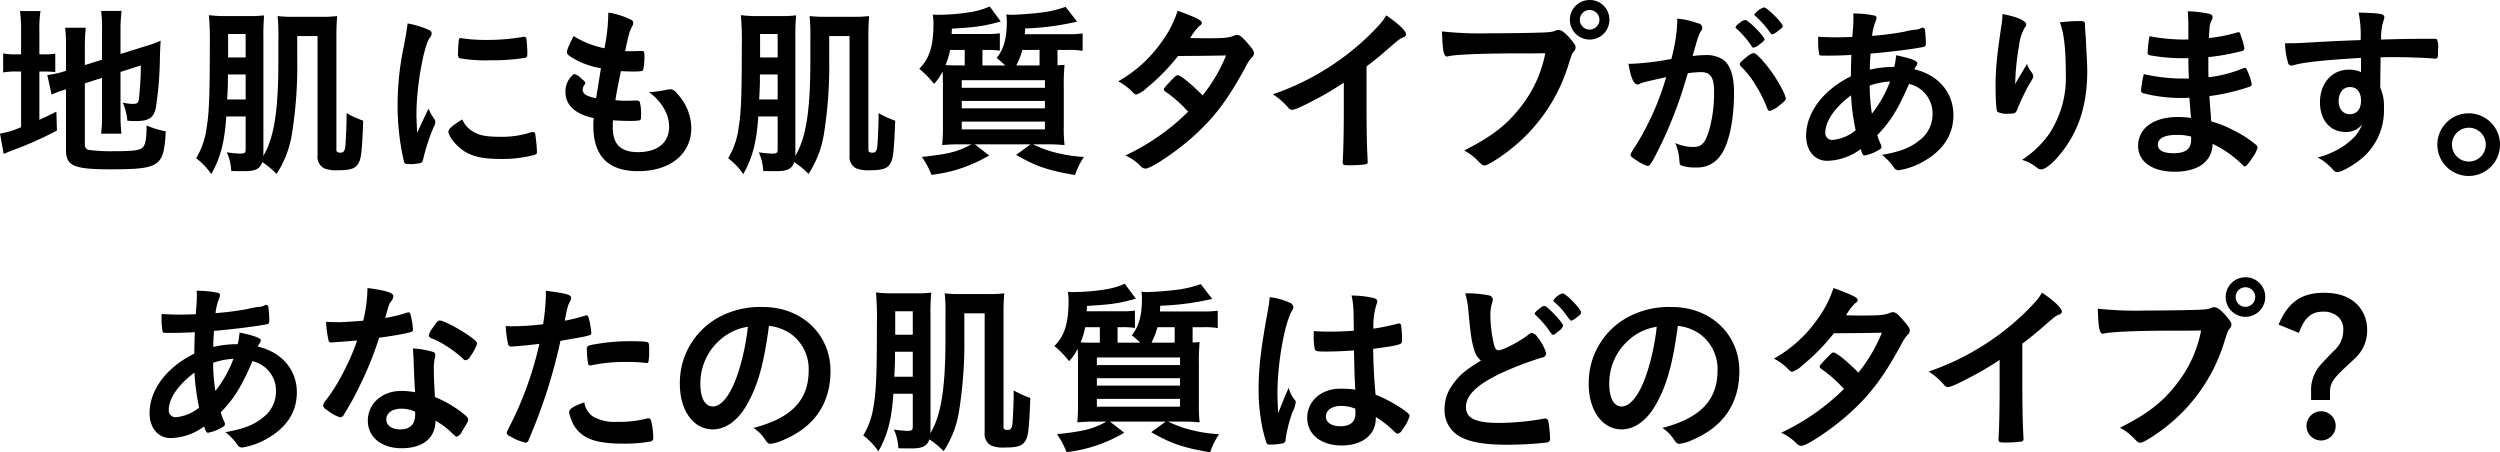<svg xmlns="http://www.w3.org/2000/svg" width="541" height="97.88"><path d="M18.361 18.04l3.719-1.2v8.12a27.943 27.943 0 01-.2 3.96h4.4a35.426 35.426 0 01-.2-3.84v-9.52l4.4-1.4a66.357 66.357 0 01-.44 7.36c-.12.8-.36.96-1.36.96a9.355 9.355 0 01-2.12-.28 11.962 11.962 0 011 3.92c1 .08 1.36.08 1.8.08 2.839 0 3.879-.68 4.359-2.84a75.2 75.2 0 00.88-10.56c.04-2.08.08-2.32.16-4a20.863 20.863 0 01-3.16 1.16l-5.519 1.72V6.32a30.089 30.089 0 01.24-3.96h-4.439a26.743 26.743 0 01.2 3.88v6.68l-3.719 1.16V9.92a36.443 36.443 0 01.2-3.92h-4.48a29.09 29.09 0 01.2 4.08v5.24l-.36.12a21.99 21.99 0 01-3.679.8l.92 4.24a19.56 19.56 0 012.36-.92 7.33 7.33 0 00.759-.24v13.2c0 3.36 1.72 4.12 9.439 4.12 10.918 0 11.718-.56 12.158-8.2a22.653 22.653 0 01-4.16-1.28c0 2.6-.2 3.92-.679 4.56-.56.8-1.88 1-6.359 1a35.884 35.884 0 01-5.2-.24 1.1 1.1 0 01-1.12-1.24v-13.2zm-13.8-6.28h-.92a14.368 14.368 0 01-2.959-.2v4.12a15.045 15.045 0 013-.2h.88v12.04a19.162 19.162 0 01-4.559 1.4l.8 4.4c.6-.28 1-.44 2-.84a72.546 72.546 0 009.519-4.24l-.12-4.08c-1.72.84-2.08 1.04-3.68 1.76V15.48h.72a24.54 24.54 0 012.72.12v-4a12.52 12.52 0 01-2.56.16h-.88V6.84a25.582 25.582 0 01.24-4.44H4.323a31.542 31.542 0 01.24 4.44v4.92zm48.6 13.44v7.08c0 .84-.2.96-1.32.96a26.257 26.257 0 01-2.759-.28 10.889 10.889 0 01.959 4.04c1.16.04 1.8.04 2.8.04 2.44 0 3.4-.48 3.919-1.96a18.237 18.237 0 013.08 2.56 22.046 22.046 0 003.319-8.56 92.97 92.97 0 001.16-16.32V7.8h4.4v25.84a2.838 2.838 0 001.36 2.76 6.928 6.928 0 003 .44c3 0 4.039-.4 4.679-1.88.44-.92.64-3.28.84-8.84a21.924 21.924 0 01-3.6-1.64v.96c0 1.84-.2 5.64-.28 6.4-.16.88-.4 1.2-1 1.2-.679 0-.919-.16-.919-.64V8.32c0-1.92 0-2.6.16-4.84a29.011 29.011 0 01-3.64.16h-5.6a29.818 29.818 0 01-3.639-.16 43.1 43.1 0 01.16 5.04v4.68c0 10.88-.96 16.76-3.28 20.56l.04-.68V8.36a47.874 47.874 0 01.16-5.04 23.956 23.956 0 01-3.319.16h-4.759a27.769 27.769 0 01-3.88-.2 64.176 64.176 0 01.2 6.84c0 10.4-.16 14.52-.68 17.44a16.728 16.728 0 01-2.279 6.68 14.15 14.15 0 013.279 3.44c2-3.56 2.88-6.92 3.24-12.48h4.2zm0-12.76h-3.8V7.36h3.8v5.08zm0 3.68v5.4h-4c.12-2 .16-3.4.16-4.12v-1.28h3.839zm39.56 7.4c-.92 1.96-1.32 2.72-2.439 5.24-.12-2-.16-3.24-.16-4.16 0-5.72 1.479-14.2 2.8-16.32a1.62 1.62 0 00.48-1.04c0-.4-.2-.6-.88-.88a18.447 18.447 0 00-4.319-1.28c-.16 1.32-.36 2.52-.76 4.68a61.08 61.08 0 00-1.4 13.12 52.8 52.8 0 001.36 12 .668.668 0 00.8.6c.32 0 .6.04.8.04h.16a12.006 12.006 0 002-.28 1.171 1.171 0 00.4-.76 43.321 43.321 0 012.24-6.88 2.977 2.977 0 00.4-1.2 1 1 0 00-.16-.56 12.121 12.121 0 01-1.321-2.32zm7-15.28a.343.343 0 00-.4.24 22.323 22.323 0 00-.2 3 1.231 1.231 0 00.28 1.12 33.2 33.2 0 006.919.44 42.442 42.442 0 007.239-.52c.44-.08.56-.28.56-.88a28.177 28.177 0 00-.2-3.24.449.449 0 00-.48-.44 1.234 1.234 0 00-.36.04 44.811 44.811 0 01-7.759.64 35.229 35.229 0 01-5.4-.36.435.435 0 00-.199-.04zm.32 17.6c-2.16 1.32-3 2.08-3 2.64 0 1.08 1.84 3.28 3.6 4.36 1.879 1.12 4.159 1.56 7.838 1.56a27.169 27.169 0 007.039-.84c.56-.16.68-.28.68-.68a32.237 32.237 0 00-.36-3.76.514.514 0 00-.52-.56 2.007 2.007 0 00-.56.12 20.325 20.325 0 01-6.559.92c-2.679 0-4.2-.24-5.479-.92a5.643 5.643 0 01-2.679-2.84zm28.961-4.6a6.637 6.637 0 01-2-.6 1.381 1.381 0 01-.919-1.24 2.466 2.466 0 01.319-.96.737.737 0 00.24-.52c0-.2-.12-.32-.839-.92a3.265 3.265 0 00-1.44-.96.51.51 0 00-.44.2 4.763 4.763 0 00-1.56 3.68c0 2.84 2.16 4.8 6.119 5.64a12.683 12.683 0 00-.08 1.68c0 6.56 3.24 9.8 9.718 9.8 6.919 0 11.479-3.72 11.479-9.36a11 11 0 00-2.76-7.08c-.8-1-1.2-1.28-1.8-1.28a6.61 6.61 0 00-1.079.16 21.168 21.168 0 01-3.2.44h-.36a10.972 10.972 0 013.48 3.92 7.541 7.541 0 01.919 3.6c0 3.44-2.519 5.48-6.719 5.48-3.759 0-5.479-1.68-5.479-5.36 0-.32 0-.8.04-1.52 1.4.08 2.48.12 3.2.12a13.759 13.759 0 002.6-.12c.24-.12.28-.32.28-1.04a9.924 9.924 0 00-.28-2.96.724.724 0 00-.719-.28l-2.24.04a20.213 20.213 0 01-2.32-.12c.36-2.16.36-2.16 1.2-6.28 1.12.04 1.72.08 2.48.08 1.679 0 2.2-.08 2.319-.28a13.227 13.227 0 00.28-3.48c0-.52-.12-.68-.48-.68h-.12c-.36 0-1.079 0-2.039.04h-.28c-.32 0-.84 0-1.24-.04.84-3.92.88-4.04 1.48-5.28a1.858 1.858 0 00.28-.72.791.791 0 00-.56-.8 16.851 16.851 0 00-4.839-1.52 40.651 40.651 0 01-.84 7.72 19.789 19.789 0 01-6.679-2.64c-1.12 2.24-1.44 3.04-1.44 3.48 0 .36.16.56.88 1.04a17.14 17.14 0 006.479 2.44zm39.28 3.96v7.08c0 .84-.2.96-1.32.96a26.257 26.257 0 01-2.759-.28 10.889 10.889 0 01.959 4.04c1.16.04 1.8.04 2.8.04 2.44 0 3.4-.48 3.919-1.96a18.237 18.237 0 013.08 2.56 22.046 22.046 0 003.319-8.56 92.97 92.97 0 001.16-16.32V7.8h4.4v25.84a2.838 2.838 0 001.36 2.76 6.928 6.928 0 003 .44c3 0 4.039-.4 4.679-1.88.44-.92.64-3.28.84-8.84a21.924 21.924 0 01-3.6-1.64v.96c0 1.84-.2 5.64-.28 6.4-.16.88-.4 1.2-1 1.2-.679 0-.919-.16-.919-.64V8.32c0-1.92 0-2.6.16-4.84a29.011 29.011 0 01-3.64.16h-5.6a29.818 29.818 0 01-3.639-.16 43.1 43.1 0 01.16 5.04v4.68c0 10.88-.96 16.76-3.28 20.56l.04-.68V8.36a47.874 47.874 0 01.16-5.04 23.956 23.956 0 01-3.319.16h-4.756a27.769 27.769 0 01-3.88-.2 64.176 64.176 0 01.2 6.84c0 10.4-.16 14.52-.68 17.44a16.728 16.728 0 01-2.279 6.68 14.15 14.15 0 013.279 3.44c2-3.56 2.88-6.92 3.24-12.48h4.2zm0-12.76h-3.8V7.36h3.8v5.08zm0 3.68v5.4h-4c.12-2 .16-3.4.16-4.12v-1.28h3.839zM221.76 7.4c.04-.36.04-.64.08-1.24a57.794 57.794 0 0011.238-1.48l-2.479-3.2a23.557 23.557 0 01-5.32 1.24c-1.479.2-5.039.48-6.279.48a8.652 8.652 0 01-1.239-.08 8.636 8.636 0 01.12 1.4c0 3.72-.64 6.08-2.2 8.04a18.208 18.208 0 011.84 1.6h-4.915V10.8h1a19.731 19.731 0 012.76.16V7.2a17.476 17.476 0 01-2.84.16h-7.6a9.433 9.433 0 00.04-1.16c5.479-.32 7-.56 10.6-1.56l-2.4-3.24a16.312 16.312 0 01-3.8 1.16 45.218 45.218 0 01-7.079.64h-.8c-.12 0-.36-.04-.64-.04a14.987 14.987 0 01.16 1.8c0 4.96-.84 7.68-3.079 9.92a20.76 20.76 0 013.2 3.28 10.387 10.387 0 001.84-2.72c.08 1.32.08 1.8.08 3.72v7.72a43.229 43.229 0 01-.16 4.52 36.775 36.775 0 014.119-.16h2.2c-3.04 1.64-4.879 2.08-10.718 2.72a17.546 17.546 0 012.079 3.88 31.415 31.415 0 0012.478-4.2l-3.079-2.4h12.038l-3.12 2.28c4.32 2.48 6.919 3.36 12.758 4.36a16.18 16.18 0 011.92-3.92 31.473 31.473 0 01-7.759-1.4 34.028 34.028 0 01-3.279-1.32h2.759a35.1 35.1 0 014.08.16 35.734 35.734 0 01-.16-4.4v-7.84a46.74 46.74 0 01.16-5.12c-.6.04-.76.04-1.52.08V10.8h2.519a16.2 16.2 0 012.92.2V7.24a21.629 21.629 0 01-2.96.16h-9.558zm3.2 3.4v3.36h-5.039a15.9 15.9 0 001.32-3.36h3.719zm-17.077 3.36c-1.359 0-2.079 0-3.279-.08a15.546 15.546 0 001-3.28h3.159v3.36h-.88zm.24 3.2h18V19h-18v-1.64zm0 4.48h18v1.6h-18v-1.6zm0 4.48h18V28h-18v-1.68zm46.8-14.2c5.839-.04 5.839-.04 10.4-.12a34.828 34.828 0 01-5.079 8.64c-2.4-2.44-4.759-4.36-5.4-4.36-.24 0-.4.12-1.08.8-1.4 1.44-1.919 2.04-1.919 2.24a.632.632 0 00.32.48 28.475 28.475 0 013.8 3.16c.88.92.88.92 1.16 1.2a48.458 48.458 0 01-13.6 9.48 10.559 10.559 0 013.359 2.36 1.393 1.393 0 001 .48c1.24 0 6.879-3.8 10.439-7.04 4.519-4.08 7.318-7.84 11.078-14.68a10.622 10.622 0 011.4-2.24 1.3 1.3 0 00.56-1c0-.44-.28-.92-1.279-2.04-1.24-1.48-1.8-1.92-2.36-1.92a1.649 1.649 0 00-.68.16c-1.24.48-2.24.56-6.119.56-.24 0-1.24 0-2.639-.04h-.72a11.639 11.639 0 012-2.64.857.857 0 00.52-.64c0-.56-1-1.08-5.239-2.64a23.624 23.624 0 01-3.559 6.88 28.52 28.52 0 01-9.319 8.4 12.346 12.346 0 012.84 2.04c.76.8.8.8 1.12.8a5.545 5.545 0 002.159-1.36 43.016 43.016 0 006.835-6.96zm40.8 2.24c1.56-1.16 3.28-2.56 5.039-4.12 1.88-1.64 2.16-1.84 2.88-2.16a.771.771 0 00.64-.64c0-.76-1.8-2.44-4.32-4.12a10.256 10.256 0 01-1.319 1.88 54.477 54.477 0 01-11.6 9.68 55.161 55.161 0 01-11.6 5.52 14.983 14.983 0 013.359 2.92 1.042 1.042 0 00.84.44c.52 0 1.92-.6 4.8-2.12a65.117 65.117 0 006.359-3.76v5.28c0 5.04-.08 9.6-.24 11.64v.2c0 .68.12.76 1.36.76a24.388 24.388 0 003.519-.2.508.508 0 00.52-.64v-.28c-.16-2.72-.24-6.44-.24-11.48v-8.8zM344.001 0a4.28 4.28 0 104.279 4.28A4.234 4.234 0 00343.998 0zm0 2.16a2.134 2.134 0 012.12 2.12 2.161 2.161 0 01-2.12 2.12 2.12 2.12 0 01-.003-4.24zm-9.6 9.36a26.963 26.963 0 01-5.4 11.72c-3.08 3.92-6.279 6.36-12.158 9.32a11.462 11.462 0 013 2.28c.92.92 1 .96 1.44.96.6 0 2.879-1.4 5.279-3.24a37.1 37.1 0 0012.678-18c.88-2.8.92-2.92 1.32-3.4a1.418 1.418 0 00.4-.88c0-.44-.16-.68-.92-1.64-1.28-1.52-2.12-2.16-2.8-2.16a.938.938 0 00-.44.08 5.138 5.138 0 01-1.679.4c-1 .12-7.279.24-12.638.24a77.628 77.628 0 01-10.438-.4c.119 4.12.359 5.44 1.119 5.44a.147.147 0 00.12-.04c1.28-.36 6.319-.6 13.478-.64 4.518 0 4.518 0 7.638-.04zm47.439-3c0-.64-3.52-4.2-4.16-4.2a2.139 2.139 0 00-1.159.6 2.326 2.326 0 00-.96.96.346.346 0 00.12.24 18.905 18.905 0 013.4 3.92.453.453 0 00.36.28 2.945 2.945 0 001.28-.68c.798-.6 1.118-.88 1.118-1.12zm-5.119 5.84a18.673 18.673 0 013.079 3.88 27.518 27.518 0 012.52 4.96c.28.68.4.8.679.8a5.5 5.5 0 002.04-1.16c1.28-1.04 1.4-1.16 1.4-1.56 0-.68-1.52-3.52-2.92-5.52-1.679-2.36-3.479-4.28-4-4.28a3.175 3.175 0 00-1.52.84c-1.16.92-1.519 1.28-1.519 1.56a.774.774 0 00.24.48zm2.919-11.24a.479.479 0 00.2.32 20.877 20.877 0 012.68 2.88c.8 1.12.8 1.12 1 1.12a3.261 3.261 0 001.24-.76c.8-.56 1.04-.8 1.04-1 0-.68-3.4-4.08-4.079-4.08a4.359 4.359 0 00-2.082 1.52zm-19.077 13.56a58.908 58.908 0 01-6.079 14c-1.639 2.6-1.639 2.6-1.639 2.8 0 .32.239.56 1.159 1.12a8.809 8.809 0 002.56 1.32c.52 0 1.04-.88 3.159-5.24a91.689 91.689 0 005.2-13.8c.16-.52.2-.56.32-1.04a25.627 25.627 0 012.8-.24c2.12 0 2.879 1.12 2.879 4.24a29.594 29.594 0 01-.919 7.8c-.88 3.24-1.68 4.16-3.6 4.16a9.626 9.626 0 01-3.879-.84 10.609 10.609 0 01.84 3.16c.12 1.48.12 1.48.44 1.68a8.747 8.747 0 003.2.44 6.067 6.067 0 005.319-2.6c1.84-2.52 2.92-7.64 2.92-13.6 0-3.64-.8-6-2.4-7.16a6.644 6.644 0 00-3.839-.96 24.871 24.871 0 00-2.72.2c1.24-4.4 1.24-4.4 1.84-5.44a.993.993 0 00-.72-1.64 15.817 15.817 0 00-4.479-1 4.625 4.625 0 01.04.68 37.387 37.387 0 01-1.28 8.04 59.627 59.627 0 01-8.519 1.04h-.76c.48 2.96 1.119 4.48 2 4.48a.852.852 0 00.48-.16 3 3 0 01.72-.28c.357-.12 2-.48 4.956-1.16zm39.96-.16c-6.039 3-9.679 7.88-9.679 12.88 0 3.2 1.84 5.4 4.56 5.4a12.605 12.605 0 007.238-2.52c.44 1.24.52 1.36.88 1.36a8.311 8.311 0 002.56-.92c.92-.48 1.08-.6 1.08-1a1.3 1.3 0 00-.2-.56 14.9 14.9 0 01-.72-1.92c2.879-2.96 4.479-5.56 6.879-11.08a6.536 6.536 0 015.079 6.52 6.981 6.981 0 01-2.72 5.6c-2 1.64-4.039 2.48-8.2 3.24a12.478 12.478 0 012.639 2.84 1.163 1.163 0 001 .48 15.435 15.435 0 004.919-1.68c4.52-2.4 6.879-5.88 6.879-10.24 0-4.92-3.279-8.72-8.438-9.92a1.475 1.475 0 01.279-.56 1.542 1.542 0 00.36-.8c0-.48-1.519-1.04-4.6-1.68a15.209 15.209 0 01-.4 2.52 22.476 22.476 0 00-5.279.6 26.089 26.089 0 01.12-2.84 2.317 2.317 0 01.04-.64c4.2-.36 9.079-.96 11.438-1.44.4-.08.52-.24.52-.84a27.881 27.881 0 00-.2-2.88.478.478 0 00-.36-.44c-.08 0-.12-.04-.2-.04a.124.124 0 00-.08.04 3.593 3.593 0 01-1.679.44 18.752 18.752 0 00-2.24.44 63.711 63.711 0 01-6.879.88 12.137 12.137 0 01.72-3.04 2.059 2.059 0 00.24-.84.518.518 0 00-.48-.52 22.164 22.164 0 00-4.559-.44c.04.56.04.8.04 1.16 0 .8-.04 1.6-.24 3.92-1.2.04-2.76.08-3.72.08-1 0-1.8-.04-3.679-.12v.76a15.877 15.877 0 00.24 3.08c.08.24.2.24 1.88.24 1.519 0 3.239-.04 5.079-.16-.034.8-.078 2.56-.118 4.64zm.04 4.12a49.3 49.3 0 001 7.56 9.261 9.261 0 01-4.96 2.08 1.472 1.472 0 01-1.6-1.6c.003-2.44 2.039-5.44 5.559-8.04zm4.519 3.96a40.708 40.708 0 01-.48-6.08 15.921 15.921 0 014.4-.88 25.385 25.385 0 01-3.921 6.96zM451.2 5.32c0-.68-.16-.76-1.36-.76a33.714 33.714 0 00-4.079.28c.92 2.44 1.28 5.8 1.28 11.28a21.923 21.923 0 01-3.679 12.96 21.482 21.482 0 01-5.8 5.52 8.206 8.206 0 012.84 1.4c.84.64.88.64 1.36.64.8 0 2.2-1.08 3.8-2.96 4.159-4.92 6.119-10.76 6.119-18.28 0-.96-.08-2.88-.2-4.8-.08-1.48-.08-1.48-.08-1.92-.08-1-.08-1-.12-1.64-.04-.44-.04-.76-.08-.92v-.8zM436.083 18.2a55.241 55.241 0 01.84-8.32 10.286 10.286 0 011.239-3.92.986.986 0 00.32-.68c0-.76-2.039-1.68-5.159-2.24a11.549 11.549 0 01-.16 2.08c-1.04 6.96-1.32 9.72-1.32 13.64 0 2.96.16 5.12.4 5.44a4.623 4.623 0 002.52.4c1.32 0 1.48-.08 1.88-1.2a53.894 53.894 0 012.319-4.88c.96-1.56 1.04-1.76 1.04-2a1.839 1.839 0 00-.4-.92 5.867 5.867 0 01-.96-1.76c-1.759 2.96-1.759 2.96-1.959 3.28-.241.44-.241.44-.601 1.08zm37.239-1.2h-.8a38.483 38.483 0 01-8.6-.96 22.405 22.405 0 00-.6 3.52.634.634 0 00.56.64 32.517 32.517 0 008 1c.48 0 1 0 1.92-.04.04.84.12 1.76.32 4.36a22.5 22.5 0 00-2.8-.2c-3 0-5.36.76-6.919 2.2a5.5 5.5 0 00-1.72 4c0 3.48 3.039 5.64 7.959 5.64 2.839 0 5.119-.72 6.479-2.04a5.4 5.4 0 001.679-4 23.556 23.556 0 016.639 4.72.489.489 0 00.36.16c.28 0 .72-.52 1.6-1.84a6.9 6.9 0 001.12-2.16.866.866 0 00-.44-.76 23.247 23.247 0 00-4.68-3 22.113 22.113 0 00-4.879-1.96c-.24-3.12-.32-3.96-.4-5.48a46.24 46.24 0 008.719-2.04.581.581 0 00.44-.48 10.629 10.629 0 00-.76-2.52c-.4-.96-.48-1.08-.72-1.08a1.06 1.06 0 00-.4.12 29.035 29.035 0 01-7.479 1.92c-.04-1.4-.04-1.52-.04-4.36a48.5 48.5 0 007.279-1.32.552.552 0 00.52-.56 11.605 11.605 0 00-.56-2.2c-.44-1.28-.44-1.32-.72-1.32a.535.535 0 00-.2.04 35.327 35.327 0 01-6.2 1.24c.16-2.76.2-2.92.48-3.6a2.265 2.265 0 00.32-.92c0-.44-.24-.64-1.04-.8a26.083 26.083 0 00-4.319-.48c.08 1.4.12 2.04.12 3.44v2.64c-.44.04-.8.04-1 .04a40.7 40.7 0 01-7.4-.72 20.343 20.343 0 00-.4 3.52.5.5 0 00.48.6 39.459 39.459 0 007.438.64 8.137 8.137 0 00.88-.04c.04 2.48.04 2.48.12 4.44h-.36zm.84 12.56v.68c0 2-1.2 2.92-3.8 2.92-2.24 0-3.4-.64-3.4-1.84 0-1.36 1.4-2.12 3.96-2.12a11.132 11.132 0 013.239.36zm36.76-13.96a5.931 5.931 0 00-2.68-.52c-3.6 0-6.2 2.96-6.2 7.04 0 3.88 2.2 6.44 5.559 6.44a4.483 4.483 0 003.6-1.64 10.82 10.82 0 01-1.52 2.52 15.558 15.558 0 01-2.959 2.44 18.13 18.13 0 01-5.2 2.2 11.1 11.1 0 013.4 2.72 1.112 1.112 0 00.88.44c.72 0 2.759-1.04 4.359-2.24a13.545 13.545 0 005.719-11.68 9.448 9.448 0 00-.8-4.36l.08-6.56c2-.04 2-.04 2.92-.04 2.8 0 7.078.16 8.8.32h.16c.52 0 .56-.2.56-2.04a4.359 4.359 0 00-.24-2.12c-.12-.12-.28-.12-1.36-.12-4 0-4.879 0-10.718.16a11.7 11.7 0 01.56-4.24 1.453 1.453 0 00.12-.44.69.69 0 00-.36-.72c-.56-.24-2.12-.36-5.2-.44a25.149 25.149 0 01.44 5.96c-3.6.12-6.119.24-9.079.4-3.839.24-5.039.28-6.319.28h-.959a15.932 15.932 0 00.679 4.32.712.712 0 00.64.52 2.064 2.064 0 00.44-.08c2.52-.68 5.919-1.04 14.678-1.6v3.08zm-2.4 3.24c1.52 0 2.4 1.08 2.4 2.96 0 1.84-.92 2.92-2.44 2.92-1.44 0-2.4-1.16-2.4-2.84 0-1.8.999-3.04 2.439-3.04zm25.722 5.68a6.78 6.78 0 106.759 6.76 6.776 6.776 0 00-6.76-6.76zm0 3.12a3.66 3.66 0 11-3.64 3.64 3.653 3.653 0 013.639-3.64zm-492.2 48.88c-6.039 3-9.678 7.88-9.678 12.88 0 3.2 1.839 5.4 4.559 5.4a12.61 12.61 0 007.239-2.52c.439 1.24.519 1.36.879 1.36a8.311 8.311 0 002.56-.92c.92-.48 1.08-.6 1.08-1a1.3 1.3 0 00-.2-.56 14.9 14.9 0 01-.72-1.92c2.879-2.96 4.479-5.56 6.879-11.08a6.536 6.536 0 015.079 6.52 6.981 6.981 0 01-2.72 5.6c-2 1.64-4.039 2.48-8.2 3.24a12.456 12.456 0 012.639 2.84 1.163 1.163 0 001 .48 15.435 15.435 0 004.919-1.68c4.52-2.4 6.879-5.88 6.879-10.24 0-4.92-3.279-8.72-8.438-9.92a1.461 1.461 0 01.28-.56 1.546 1.546 0 00.359-.8c0-.48-1.519-1.04-4.6-1.68a15.209 15.209 0 01-.4 2.52 22.476 22.476 0 00-5.279.6 26.089 26.089 0 01.12-2.84 2.317 2.317 0 01.04-.64c4.2-.36 9.079-.96 11.438-1.44.4-.08.52-.24.52-.84a27.881 27.881 0 00-.2-2.88.478.478 0 00-.36-.44c-.08 0-.12-.04-.2-.04a.124.124 0 00-.08.04 3.593 3.593 0 01-1.679.44 18.752 18.752 0 00-2.24.44 63.711 63.711 0 01-6.879.88 12.137 12.137 0 01.72-3.04 2.059 2.059 0 00.24-.84.518.518 0 00-.48-.52 22.164 22.164 0 00-4.559-.44c.04.56.04.8.04 1.16 0 .8-.04 1.6-.24 3.92-1.2.04-2.76.08-3.72.08-1 0-1.8-.04-3.679-.12v.76a15.877 15.877 0 00.24 3.08c.08.24.2.24 1.88.24 1.519 0 3.239-.04 5.079-.16-.039.8-.079 2.56-.119 4.64zm.04 4.12a49.3 49.3 0 001 7.56 9.261 9.261 0 01-4.959 2.08 1.472 1.472 0 01-1.6-1.6c-.002-2.44 2.037-5.44 5.557-8.04zm4.519 3.96a40.708 40.708 0 01-.48-6.08 15.921 15.921 0 014.4-.88 25.385 25.385 0 01-3.917 6.96zm30.681-10.92a45.214 45.214 0 01-2.679 6.28 40.009 40.009 0 01-4 6.56 2.475 2.475 0 00-.68 1.24 1.253 1.253 0 00.8.92 8.2 8.2 0 002.92 1.64 1.015 1.015 0 00.8-.64 58.36 58.36 0 003.279-5.96 72.753 72.753 0 004.32-10.64c2.479-.32 4.8-.72 6.159-1.04 1.039-.24 1.159-.32 1.159-.8a14.192 14.192 0 00-.32-2.28c-.24-1.16-.32-1.36-.6-1.36a1.974 1.974 0 00-.6.12 28.351 28.351 0 01-4.48 1.08c.68-2.48.8-2.92 1.12-3.4a2.266 2.266 0 00.64-1.28c0-.76-1.48-1.24-5.6-1.8a31.382 31.382 0 01-.92 7.08c-1.4.12-4.559.32-5 .32-1.44 0-2.6-.04-3.039-.08a22.789 22.789 0 00.519 3.96.562.562 0 00.6.52 4.2 4.2 0 00.44-.04c.48-.04.92-.08 1.64-.12 1.844-.12 1.961-.16 3.52-.28zm25.956.72c0-.44-.52-.92-2.24-2.08-2.119-1.44-5.079-2.96-5.839-2.96-.36 0-.6.24-1.559 1.64a3.744 3.744 0 00-.8 1.56c0 .32.2.48.76.72a15.984 15.984 0 012.719 1.4 24.5 24.5 0 013.88 2.92.877.877 0 00.639.36 1.473 1.473 0 001-.88 9.349 9.349 0 001.438-2.68zm-9 16.64a16.223 16.223 0 013.279 2.4c1.12 1.04 1.12 1.04 1.36 1.04a1.968 1.968 0 001.12-1.16c1.119-1.8 1.319-2.16 1.319-2.56 0-.32-.32-.68-1.2-1.36a24.2 24.2 0 00-6-3.48c-.12-1.96-.24-4.48-.24-5.96a9.629 9.629 0 01.24-2.52 4.619 4.619 0 00.08-.64.637.637 0 00-.48-.64 18.531 18.531 0 00-4.36-.76c.08 1.28.16 2.32.16 3.08.16 3.72.16 4.48.32 6.4a17.089 17.089 0 00-3.039-.28c-4.12 0-7.2 2.76-7.2 6.44 0 3.56 2.959 5.96 7.319 5.96 4.602 0 7.322-2.24 7.322-5.96zm-4.44-1.96a1.989 1.989 0 01.04.64c0 2.12-1.12 3.2-3.239 3.2-1.8 0-3-.84-3-2.16 0-1.4 1.32-2.32 3.24-2.32a6.857 6.857 0 012.959.64zm26.922-14.68a75.484 75.484 0 01-6.759 18.48 2.505 2.505 0 00-.319.84 1.251 1.251 0 00.879.76 10.185 10.185 0 003.28 1.32.84.84 0 00.64-.72 114.635 114.635 0 006.839-21.32c5.479-.96 5.479-.96 6.2-1.2a.489.489 0 00.479-.52 18.361 18.361 0 00-.32-2.24c-.319-1.4-.4-1.56-.759-1.56a.538.538 0 00-.32.08 36.281 36.281 0 01-4.36 1.08c.64-3.16.68-3.28 1.16-4.2a1.715 1.715 0 00.24-.68c.04-.72-.84-1-5.479-1.6v.92a43.635 43.635 0 01-.6 6.32 54.91 54.91 0 01-6.8.44c-.28 0-.72 0-1.279-.04a21.27 21.27 0 00.479 3.76.665.665 0 00.68.68 2.154 2.154 0 00.44-.04h.24c2.44-.2 3.68-.32 5.439-.56zm9.719 12.68c-2.08.68-3.28 1.4-3.28 2.08a5.142 5.142 0 00.4 1.48 7.012 7.012 0 001.56 2.64c1.84 1.92 4.639 2.72 9.638 2.72a32.473 32.473 0 005.919-.44.717.717 0 00.68-.84 14.247 14.247 0 00-.48-3.72.575.575 0 00-.64-.48 2.329 2.329 0 00-.56.12 23.111 23.111 0 01-6.119.64 9.472 9.472 0 01-5.2-1.12 4.511 4.511 0 01-1.918-3.08zm13.477-8.52a.4.4 0 00.4-.2 13.148 13.148 0 00.16-2.44c0-1.32-.04-1.64-.24-1.8-.28-.2-1.479-.28-3.8-.28a42.2 42.2 0 00-7.8.68 6.293 6.293 0 00-1.239.28.75.75 0 00-.4.88 18.435 18.435 0 00.28 3.08.4.4 0 00.439.32.681.681 0 00.28-.04 36.712 36.712 0 017.719-.72 32.941 32.941 0 013.879.2.994.994 0 00.322.04zm26.482-8.04a10.135 10.135 0 014.72 1.72 9.368 9.368 0 013.879 7.88c0 6.48-3.719 10.36-11.958 12.48a8.4 8.4 0 012.519 2.52c.52.76.72.92 1.2.92a9.544 9.544 0 002.88-.88c6.639-2.84 10.078-7.88 10.078-14.88 0-7.92-6.2-13.84-14.557-13.84a18.826 18.826 0 00-9.359 2.08 16.14 16.14 0 00-8.678 14.64c0 5.68 2.959 9.76 7.118 9.76 2.72 0 5.359-1.84 7.279-5.16 2.44-4.2 3.76-8.8 4.879-17.24zm-4.559.2a50.341 50.341 0 01-2.04 9.72c-1.519 4.76-3.559 7.52-5.559 7.52-1.679 0-2.679-1.8-2.679-4.88a12.443 12.443 0 014.2-9.48 11.548 11.548 0 016.078-2.88zm35.681 14.48v7.08c0 .84-.2.96-1.32.96a26.257 26.257 0 01-2.759-.28 10.869 10.869 0 01.959 4.04c1.16.04 1.8.04 2.8.04 2.44 0 3.4-.48 3.919-1.96a18.237 18.237 0 013.08 2.56 22.031 22.031 0 003.319-8.56 92.97 92.97 0 001.16-16.32V67.8h4.4v25.84a2.838 2.838 0 001.36 2.76 6.928 6.928 0 003 .44c3 0 4.039-.4 4.679-1.88.44-.92.64-3.28.84-8.84a21.924 21.924 0 01-3.6-1.64v.96c0 1.84-.2 5.64-.28 6.4-.16.88-.4 1.2-1 1.2-.679 0-.919-.16-.919-.64V68.32c0-1.92 0-2.6.16-4.84a29.011 29.011 0 01-3.64.16h-5.6a29.818 29.818 0 01-3.639-.16 43.1 43.1 0 01.16 5.04v4.68c0 10.88-.96 16.76-3.28 20.56l.04-.68V68.36a47.874 47.874 0 01.16-5.04 23.956 23.956 0 01-3.319.16h-4.759a27.769 27.769 0 01-3.88-.2 64.176 64.176 0 01.2 6.84c0 10.4-.16 14.52-.68 17.44a16.712 16.712 0 01-2.279 6.68 14.131 14.131 0 013.279 3.44c2-3.56 2.88-6.92 3.24-12.48h4.2zm0-12.76h-3.8v-5.08h3.8v5.08zm0 3.68v5.4h-4c.12-2 .16-3.4.16-4.12v-1.28h3.839zM251 67.4c.04-.36.04-.64.08-1.24a57.794 57.794 0 0011.238-1.48l-2.479-3.2a23.557 23.557 0 01-5.32 1.24c-1.479.2-5.039.48-6.279.48a8.652 8.652 0 01-1.239-.08 8.636 8.636 0 01.12 1.4c0 3.72-.64 6.08-2.2 8.04a18.208 18.208 0 011.84 1.6h-4.919V70.8h1a19.731 19.731 0 012.76.16V67.2a17.476 17.476 0 01-2.84.16h-7.6a9.433 9.433 0 00.04-1.16c5.479-.32 7-.56 10.6-1.56l-2.4-3.24a16.312 16.312 0 01-3.8 1.16 45.218 45.218 0 01-7.079.64h-.8c-.12 0-.36-.04-.64-.04a14.987 14.987 0 01.16 1.8c0 4.96-.84 7.68-3.079 9.92a20.716 20.716 0 013.2 3.28 10.387 10.387 0 001.84-2.72c.08 1.32.08 1.8.08 3.72v7.72a43.229 43.229 0 01-.16 4.52 36.775 36.775 0 014.119-.16h2.2c-3.04 1.64-4.879 2.08-10.718 2.72a17.5 17.5 0 012.079 3.88 31.415 31.415 0 0012.478-4.2l-3.079-2.4h12.038l-3.12 2.28c4.32 2.48 6.919 3.36 12.758 4.36a16.18 16.18 0 011.92-3.92 31.473 31.473 0 01-7.759-1.4 34.028 34.028 0 01-3.279-1.32h2.759a35.1 35.1 0 014.08.16 35.734 35.734 0 01-.16-4.4v-7.84a46.74 46.74 0 01.16-5.12c-.6.04-.76.04-1.52.08V70.8h2.519a16.2 16.2 0 012.92.2v-3.76a21.629 21.629 0 01-2.96.16h-9.558zm3.2 3.4v3.36h-5.039a15.9 15.9 0 001.32-3.36h3.719zm-17.077 3.36c-1.359 0-2.079 0-3.279-.08a15.546 15.546 0 001-3.28h3.162v3.36h-.88zm.24 3.2h18V79h-18v-1.64zm0 4.48h18v1.6h-18v-1.6zm0 4.48h18V88h-18v-1.68zm55.638-10.48c.12 5.36.12 5.36.28 8.48a19.946 19.946 0 00-3.32-.2c-4.039 0-7.078 2.68-7.078 6.28s2.959 6 7.478 6c4.44 0 7.359-2.32 7.359-5.84v-.32a21.01 21.01 0 013.559 2.72c.92.88.92.88 1.2.88a1.473 1.473 0 001-.88 8.757 8.757 0 001.56-2.96c0-.28-.24-.56-1.36-1.36a30.834 30.834 0 00-6-3.24c-.28-2.6-.52-7.16-.52-9.92 3.4-.44 5.159-.72 5.8-1.04.4-.16.44-.32.44-1.32a21.221 21.221 0 00-.2-2.72.431.431 0 00-.44-.4.87.87 0 00-.4.08c-2.4.56-3.679.84-5.159 1.04a15.945 15.945 0 01.68-5.28 1.649 1.649 0 00.16-.6c0-.4-.24-.6-.84-.76a21.142 21.142 0 00-4.719-.52c.4 1.88.44 2.52.48 7.6-2.08.16-3.44.2-5.6.2-1.32 0-1.96-.04-3.04-.12-.04.72-.04 1.04-.04 1.36a12.539 12.539 0 00.24 2.56c.12.44.52.52 2.44.52 1.6 0 4.319-.12 6.039-.24zm.28 12.6s.04.44.04 1c0 1.84-1.12 2.8-3.24 2.8-1.919 0-3.159-.8-3.159-2.08 0-1.4 1.32-2.32 3.319-2.32a8.072 8.072 0 013.039.6zm-14.4-4.52c-.88 1.92-1.32 3.04-2.279 5.52a73.96 73.96 0 01-.16-4.4c0-6.4 1.519-15.04 3.159-17.84a1.373 1.373 0 00.28-.76 1.18 1.18 0 00-.84-.96 13.426 13.426 0 00-4.279-1.16 29.24 29.24 0 01-.44 3.12c-1.44 7.84-1.96 12.2-1.96 16.8a39.937 39.937 0 00.4 5.88 30.526 30.526 0 001.32 5.76.672.672 0 00.72.32 11.761 11.761 0 002.679-.24.77.77 0 00.72-.84 28.467 28.467 0 011.52-6 6.989 6.989 0 00.68-2.08.666.666 0 00-.16-.44 6.558 6.558 0 01-1.359-2.68zm53.238-16.08a.551.551 0 00.2.36 19.616 19.616 0 012.76 3.12c.76 1.12.8 1.12 1.04 1.12.2 0 .28-.04 1.08-.72a2.587 2.587 0 001.079-1.24c0-.6-3.479-4.28-4.039-4.28a1.2 1.2 0 00-.76.32c-1 .76-1.359 1.12-1.359 1.32zm6.038-4.36a3.746 3.746 0 00-2 1.52.474.474 0 00.2.36 16.559 16.559 0 012.919 3.28c.48.64.56.76.8.76a5.768 5.768 0 001.48-1 1.11 1.11 0 00.6-.8c.002-.72-3.318-4.12-3.998-4.12zM320.48 78.04c-3.359 2-4.879 3.32-6.278 5.4a8.784 8.784 0 00-1.6 5.08 6.5 6.5 0 002.759 5.6c2.12 1.44 5.519 2.12 10.639 2.12a78.03 78.03 0 008.758-.48.788.788 0 00.68-.92 27.068 27.068 0 00-.4-3.8.718.718 0 00-.68-.48 3.327 3.327 0 00-.52.08 55.529 55.529 0 01-9.4.88c-5.159 0-7.2-1-7.2-3.44 0-2.48 2.2-4.68 7.079-7.08a67.05 67.05 0 019.318-3.6 1.013 1.013 0 00.96-.92 9.281 9.281 0 00-1.8-3.4 2.016 2.016 0 00-1.319-1.04 1.251 1.251 0 00-.8.44c-1.92 1.48-5.439 3.32-6.4 3.32-.44 0-.68-.28-.92-1.04a28.729 28.729 0 01-.84-6.56 8.781 8.781 0 01.4-2.72 3.02 3.02 0 00.12-.68.935.935 0 00-.88-.88 23.438 23.438 0 00-5.079-.44 18.576 18.576 0 01.72 4.24c.48 4.92.64 6 1.16 7.76a4.612 4.612 0 001.524 2.56zm42.6-7.52a10.135 10.135 0 014.72 1.72 9.368 9.368 0 013.879 7.88c0 6.48-3.72 10.36-11.958 12.48a8.4 8.4 0 012.519 2.52c.52.76.72.92 1.2.92a9.544 9.544 0 002.88-.88c6.639-2.84 10.078-7.88 10.078-14.88 0-7.92-6.2-13.84-14.557-13.84a18.826 18.826 0 00-9.359 2.08 16.14 16.14 0 00-8.678 14.64c0 5.68 2.959 9.76 7.118 9.76 2.72 0 5.359-1.84 7.279-5.16 2.44-4.2 3.76-8.8 4.879-17.24zm-4.559.2a50.341 50.341 0 01-2.04 9.72c-1.519 4.76-3.559 7.52-5.559 7.52-1.679 0-2.679-1.8-2.679-4.88a12.443 12.443 0 014.2-9.48 11.548 11.548 0 016.078-2.88zm38.32 1.4c5.839-.04 5.839-.04 10.4-.12a34.828 34.828 0 01-5.079 8.64c-2.4-2.44-4.759-4.36-5.4-4.36-.24 0-.4.12-1.08.8-1.4 1.44-1.919 2.04-1.919 2.24a.632.632 0 00.32.48 28.475 28.475 0 013.8 3.16c.88.92.88.92 1.16 1.2a48.458 48.458 0 01-13.6 9.48 10.573 10.573 0 013.36 2.36 1.389 1.389 0 001 .48c1.24 0 6.879-3.8 10.439-7.04 4.519-4.08 7.318-7.84 11.078-14.68a10.622 10.622 0 011.4-2.24 1.3 1.3 0 00.56-1c0-.44-.28-.92-1.279-2.04-1.24-1.48-1.8-1.92-2.36-1.92a1.649 1.649 0 00-.68.16c-1.24.48-2.24.56-6.119.56-.24 0-1.24 0-2.639-.04h-.72a11.671 11.671 0 012-2.64.857.857 0 00.52-.64c0-.56-1-1.08-5.239-2.64a23.624 23.624 0 01-3.559 6.88 28.52 28.52 0 01-9.319 8.4 12.346 12.346 0 012.84 2.04c.76.8.8.8 1.12.8a5.538 5.538 0 002.159-1.36 43.016 43.016 0 006.836-6.96zm40.8 2.24c1.56-1.16 3.28-2.56 5.039-4.12 1.88-1.64 2.16-1.84 2.88-2.16a.771.771 0 00.64-.64c0-.76-1.8-2.44-4.32-4.12a10.256 10.256 0 01-1.319 1.88 54.477 54.477 0 01-11.6 9.68 55.161 55.161 0 01-11.6 5.52 14.983 14.983 0 013.359 2.92 1.042 1.042 0 00.84.44c.52 0 1.92-.6 4.8-2.12a65.117 65.117 0 006.359-3.76v5.28c0 5.04-.08 9.6-.24 11.64v.2c0 .68.12.76 1.36.76a24.388 24.388 0 003.519-.2.508.508 0 00.52-.64v-.28c-.16-2.72-.24-6.44-.24-11.48v-8.8zM485.919 60a4.28 4.28 0 104.279 4.28 4.234 4.234 0 00-4.28-4.28zm0 2.16a2.134 2.134 0 012.12 2.12 2.161 2.161 0 01-2.12 2.12 2.12 2.12 0 01-.001-4.24zm-9.6 9.36a26.963 26.963 0 01-5.4 11.72c-3.08 3.92-6.279 6.36-12.158 9.32a11.462 11.462 0 013 2.28c.92.92 1 .96 1.44.96.6 0 2.88-1.4 5.279-3.24a37.1 37.1 0 0012.678-18c.88-2.8.92-2.92 1.32-3.4a1.418 1.418 0 00.4-.88c0-.44-.16-.68-.92-1.64-1.28-1.52-2.12-2.16-2.8-2.16a.938.938 0 00-.44.08 5.133 5.133 0 01-1.679.4c-1 .12-7.279.24-12.638.24a77.628 77.628 0 01-10.438-.4c.12 4.12.36 5.44 1.119 5.44a.147.147 0 00.12-.04c1.28-.36 6.319-.6 13.478-.64 4.52 0 4.52 0 7.64-.04zm21.163.52c1.24-3.36 2.68-4.6 5.319-4.6a4.626 4.626 0 013.08 1.04 3.548 3.548 0 011.2 3 5.76 5.76 0 01-2.04 4.44c-2.12 2.2-2.32 2.4-2.88 3.04a8.222 8.222 0 00-2.039 5.84v1.76h4.084v-1.64c0-1.96.64-2.96 3.64-5.72 2.279-2.12 2.359-2.16 3-3.08a7.99 7.99 0 001.4-4.68 7.771 7.771 0 00-2-5.4c-1.72-1.8-4.119-2.68-7.319-2.68-4.919 0-7.8 2.04-9.838 6.88zm4.8 16.96a3.16 3.16 0 103.16 3.16 3.141 3.141 0 00-3.16-3.16z" fill-rule="evenodd"/></svg>